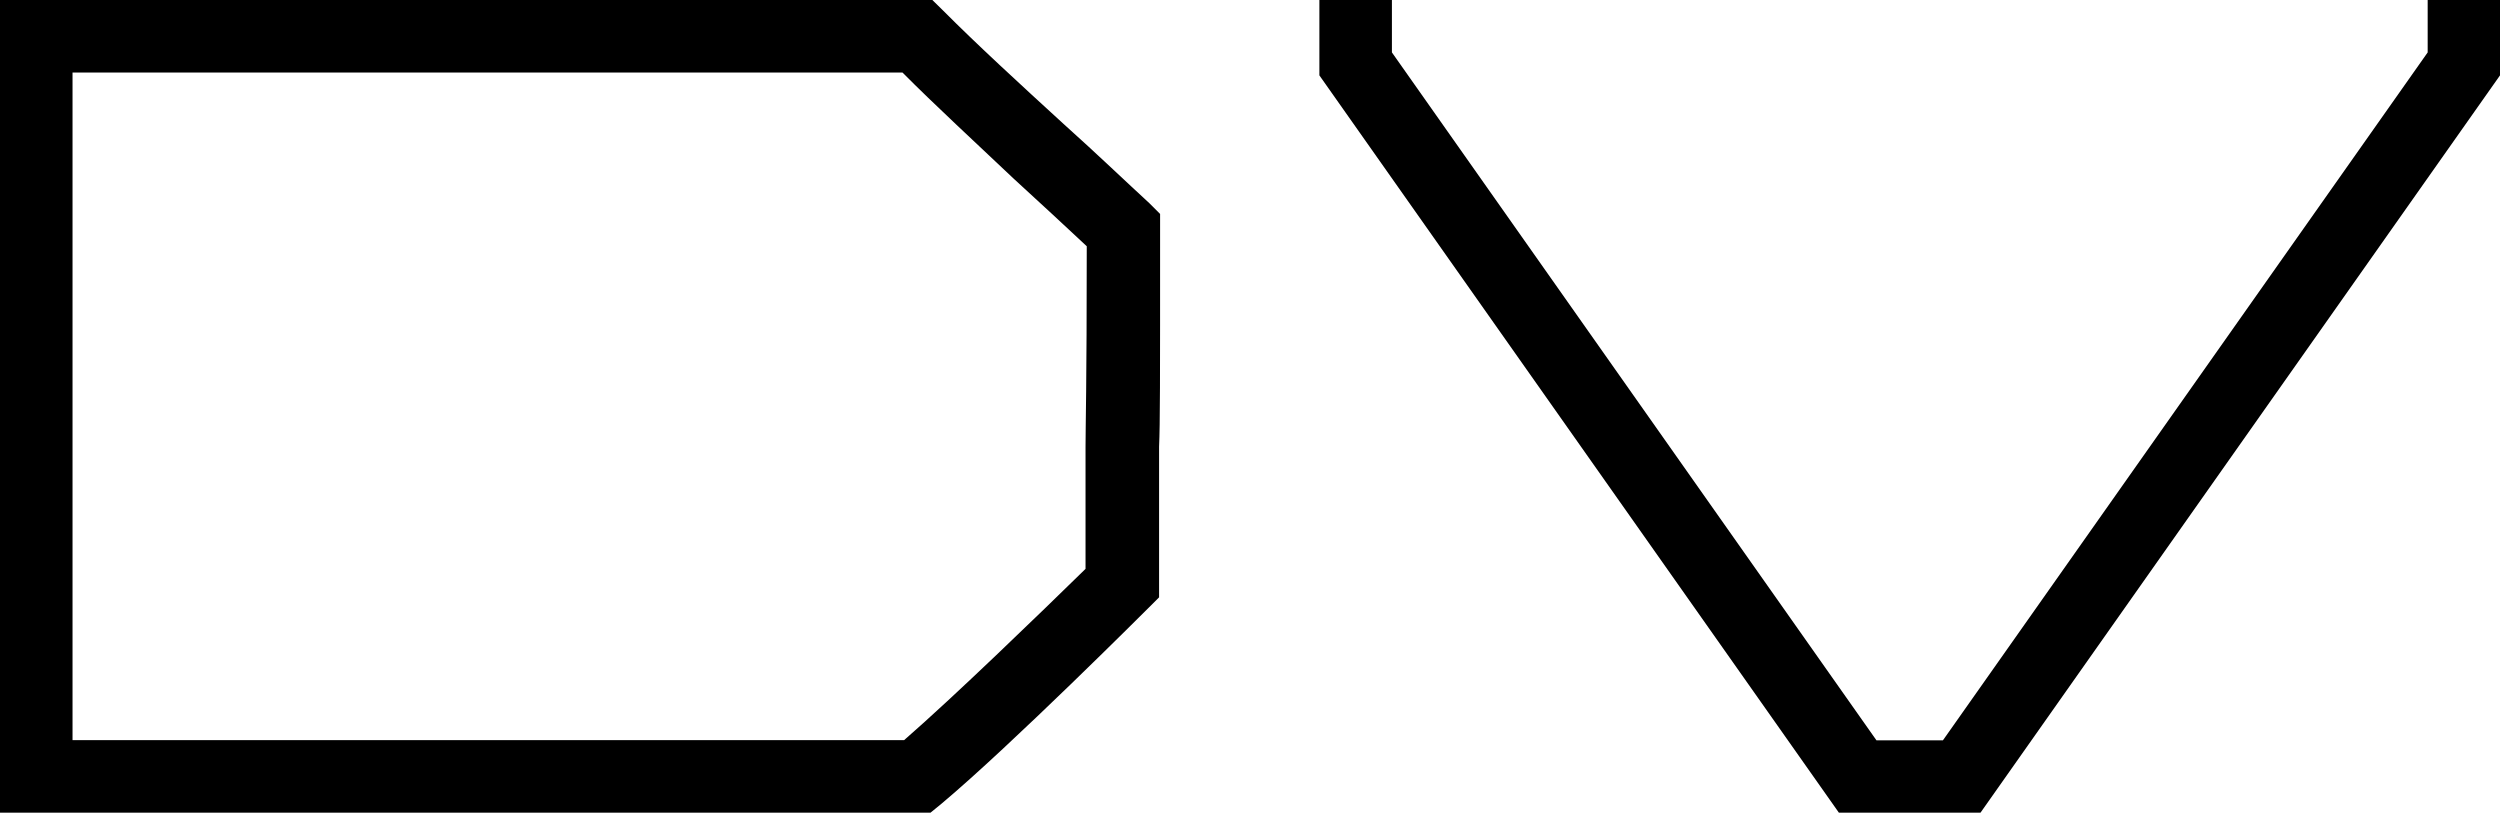 <?xml version="1.0" encoding="UTF-8"?> <svg xmlns="http://www.w3.org/2000/svg" id="Capa_1" data-name="Capa 1" viewBox="0 0 123.05 40"><path d="M45.8,40H0V0H45.89l.53.52c1.65,1.66,3.83,3.66,5.94,5.59C54,7.58,55.48,9,56.57,10l.53.53v.75c0,7.7,0,9.52-.05,10.71,0,1,0,1.88,0,6.67v.74l-.52.52c-.07.07-6.78,6.78-10.18,9.63ZM3.57,36.43H44.5C47,34.25,51.13,30.25,53.43,28c0-4.19,0-5.08,0-6,0-1.08.06-2.88.06-9.88-1-.94-2.26-2.1-3.59-3.32C48,7,46,5.16,44.42,3.57H3.57Z"></path><polygon points="97.48 40 90.51 40 64.94 3.71 64.94 0 68.51 0 68.51 2.58 92.36 36.44 95.63 36.44 119.49 2.58 119.49 0 123.05 0 123.05 3.71 97.48 40"></polygon></svg> 